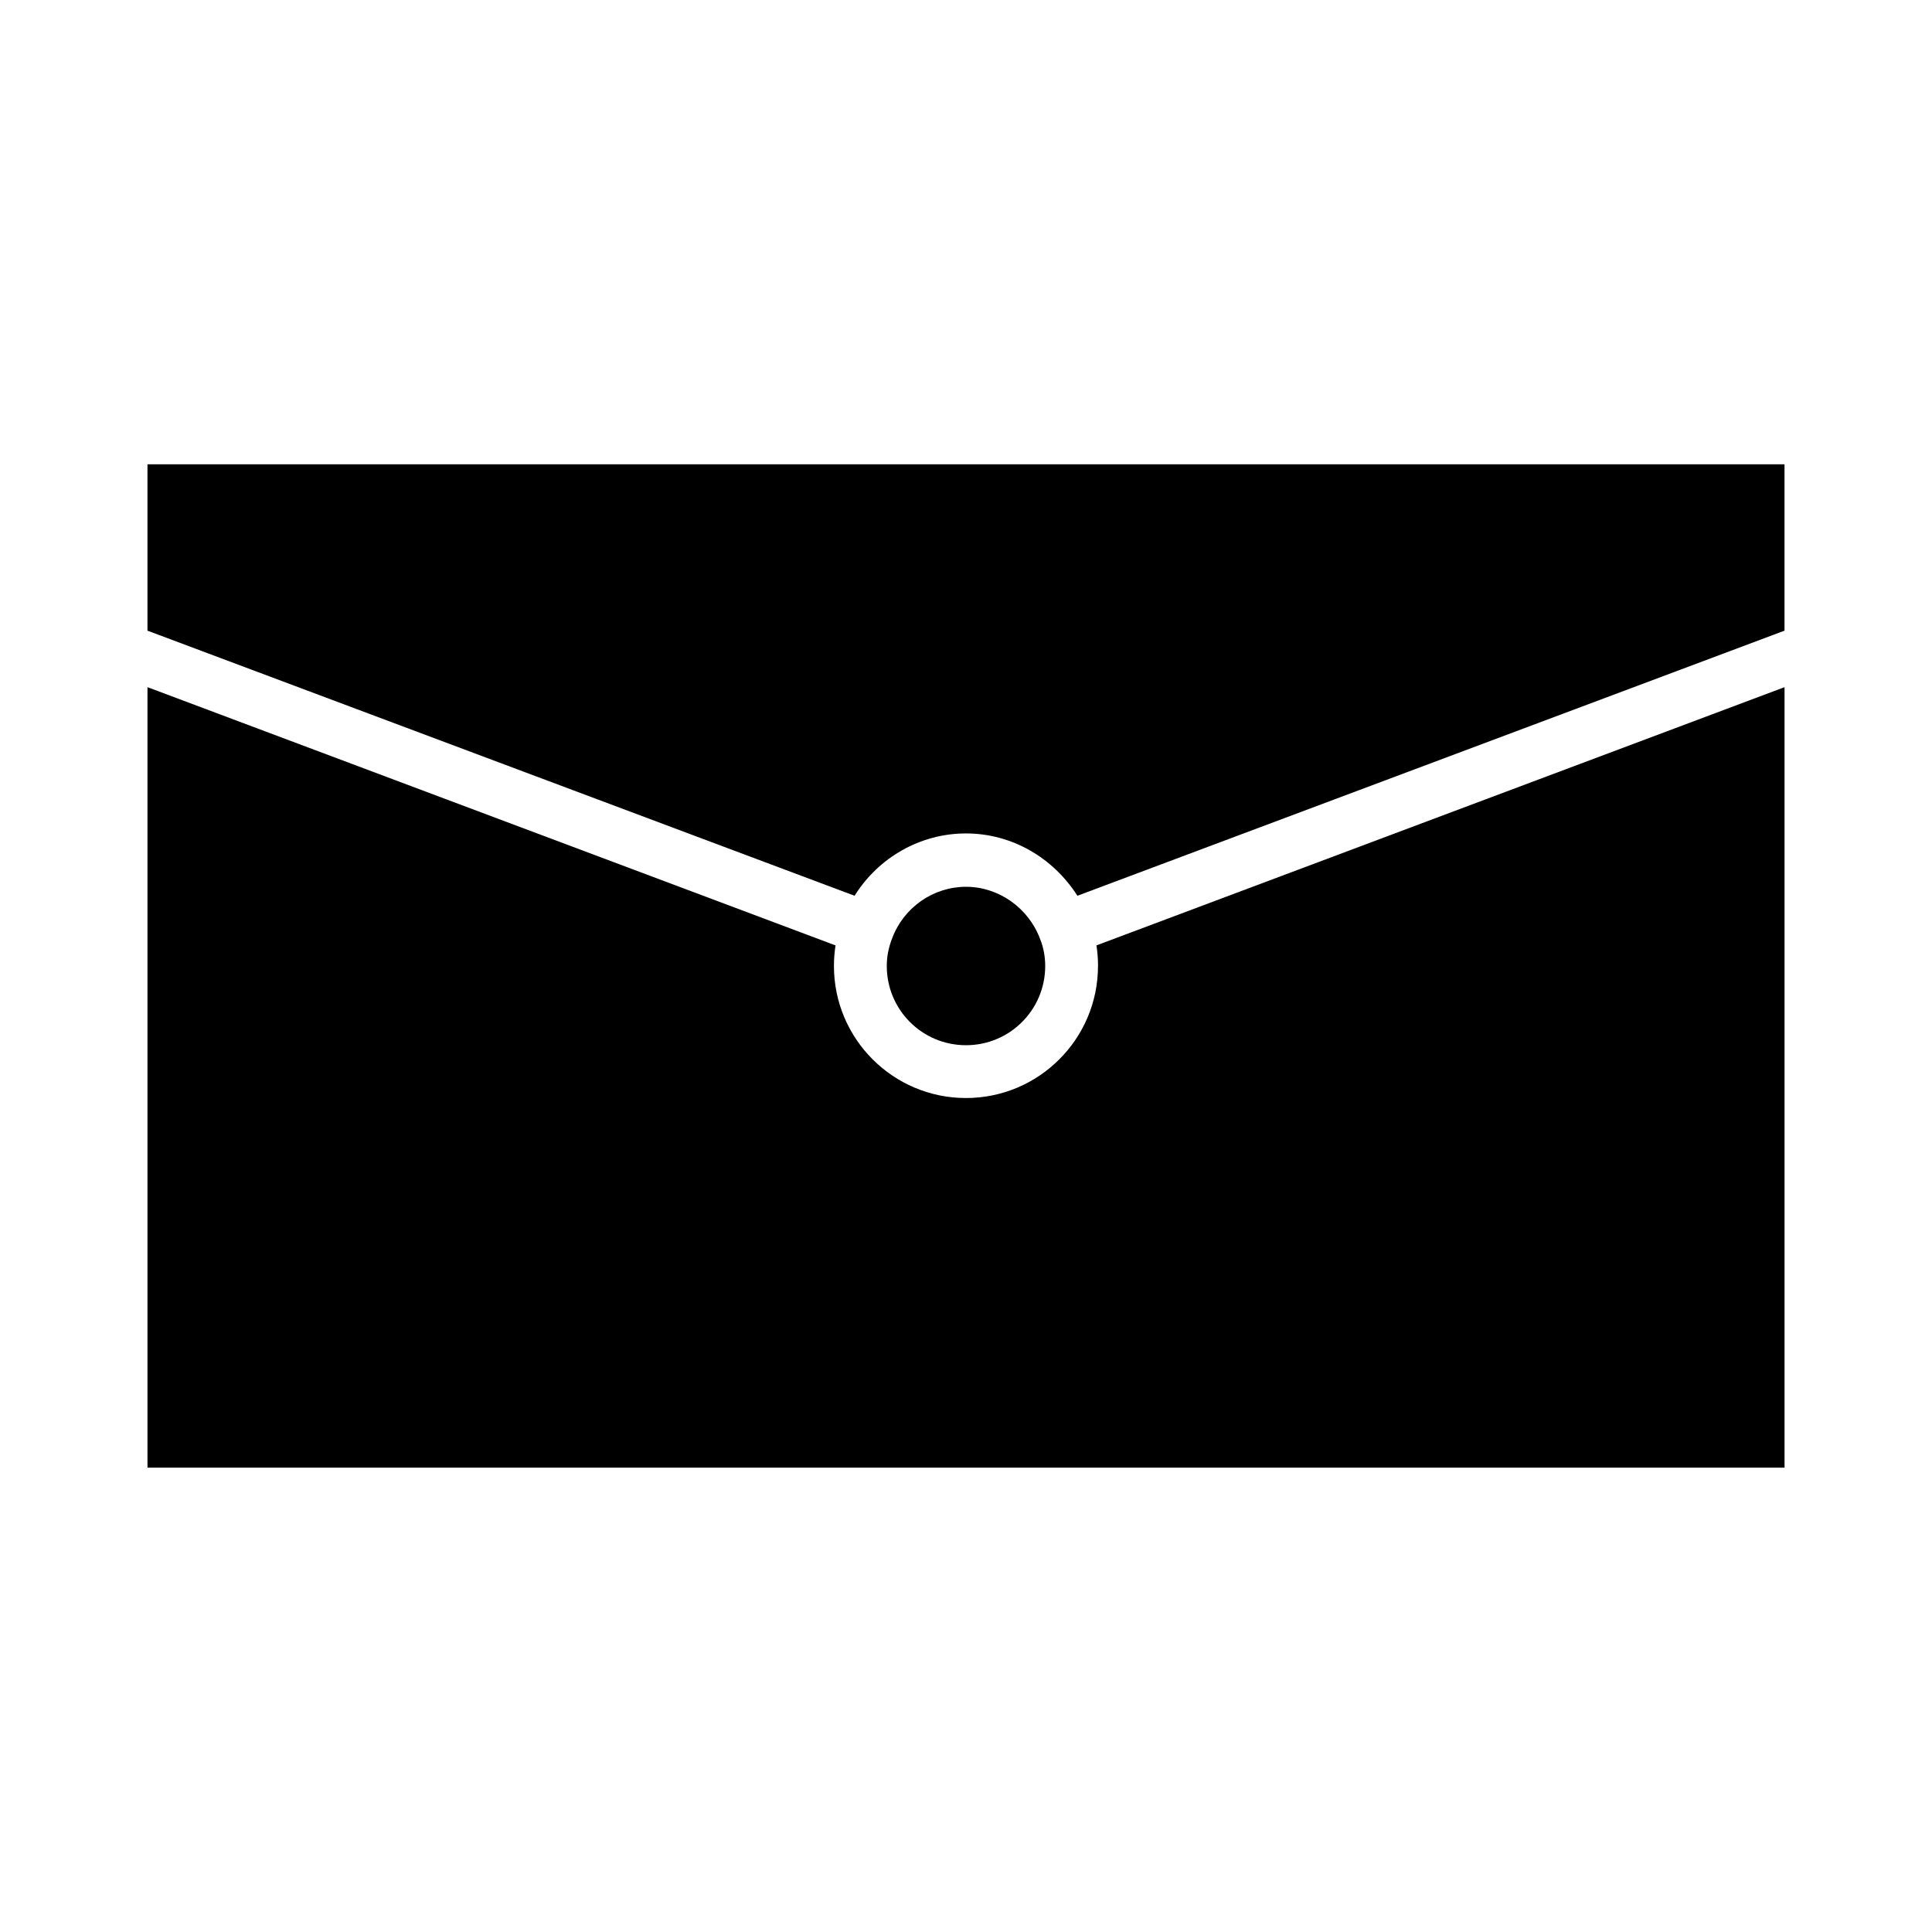 <?xml version="1.0" encoding="UTF-8"?>
<!-- Uploaded to: SVG Find, www.svgrepo.com, Generator: SVG Find Mixer Tools -->
<svg fill="#000000" width="800px" height="800px" version="1.1" viewBox="144 144 512 512" xmlns="http://www.w3.org/2000/svg">
 <g>
  <path d="m434.98 400c0 19.312-15.676 34.988-34.988 34.988s-34.988-15.676-34.988-34.988c0-1.82 0.141-3.637 0.418-5.457l-182.34-68.438v206.84h433.84v-206.84l-182.35 68.434c0.277 1.82 0.418 3.641 0.418 5.461z"/>
  <path d="m420.99 400c0-2.379-0.418-4.898-1.398-7.277-3.078-8.117-10.914-13.715-19.594-13.715-8.676 0-16.516 5.457-19.594 13.715-0.98 2.519-1.398 4.898-1.398 7.277 0 11.617 9.375 20.992 20.992 20.992 11.613 0 20.992-9.379 20.992-20.992z"/>
  <path d="m183.08 267.05v44.082l187.39 70.254c6.297-10.078 17.352-16.516 29.527-16.516s23.09 6.438 29.527 16.516l187.39-70.254v-44.082z"/>
 </g>
</svg>
